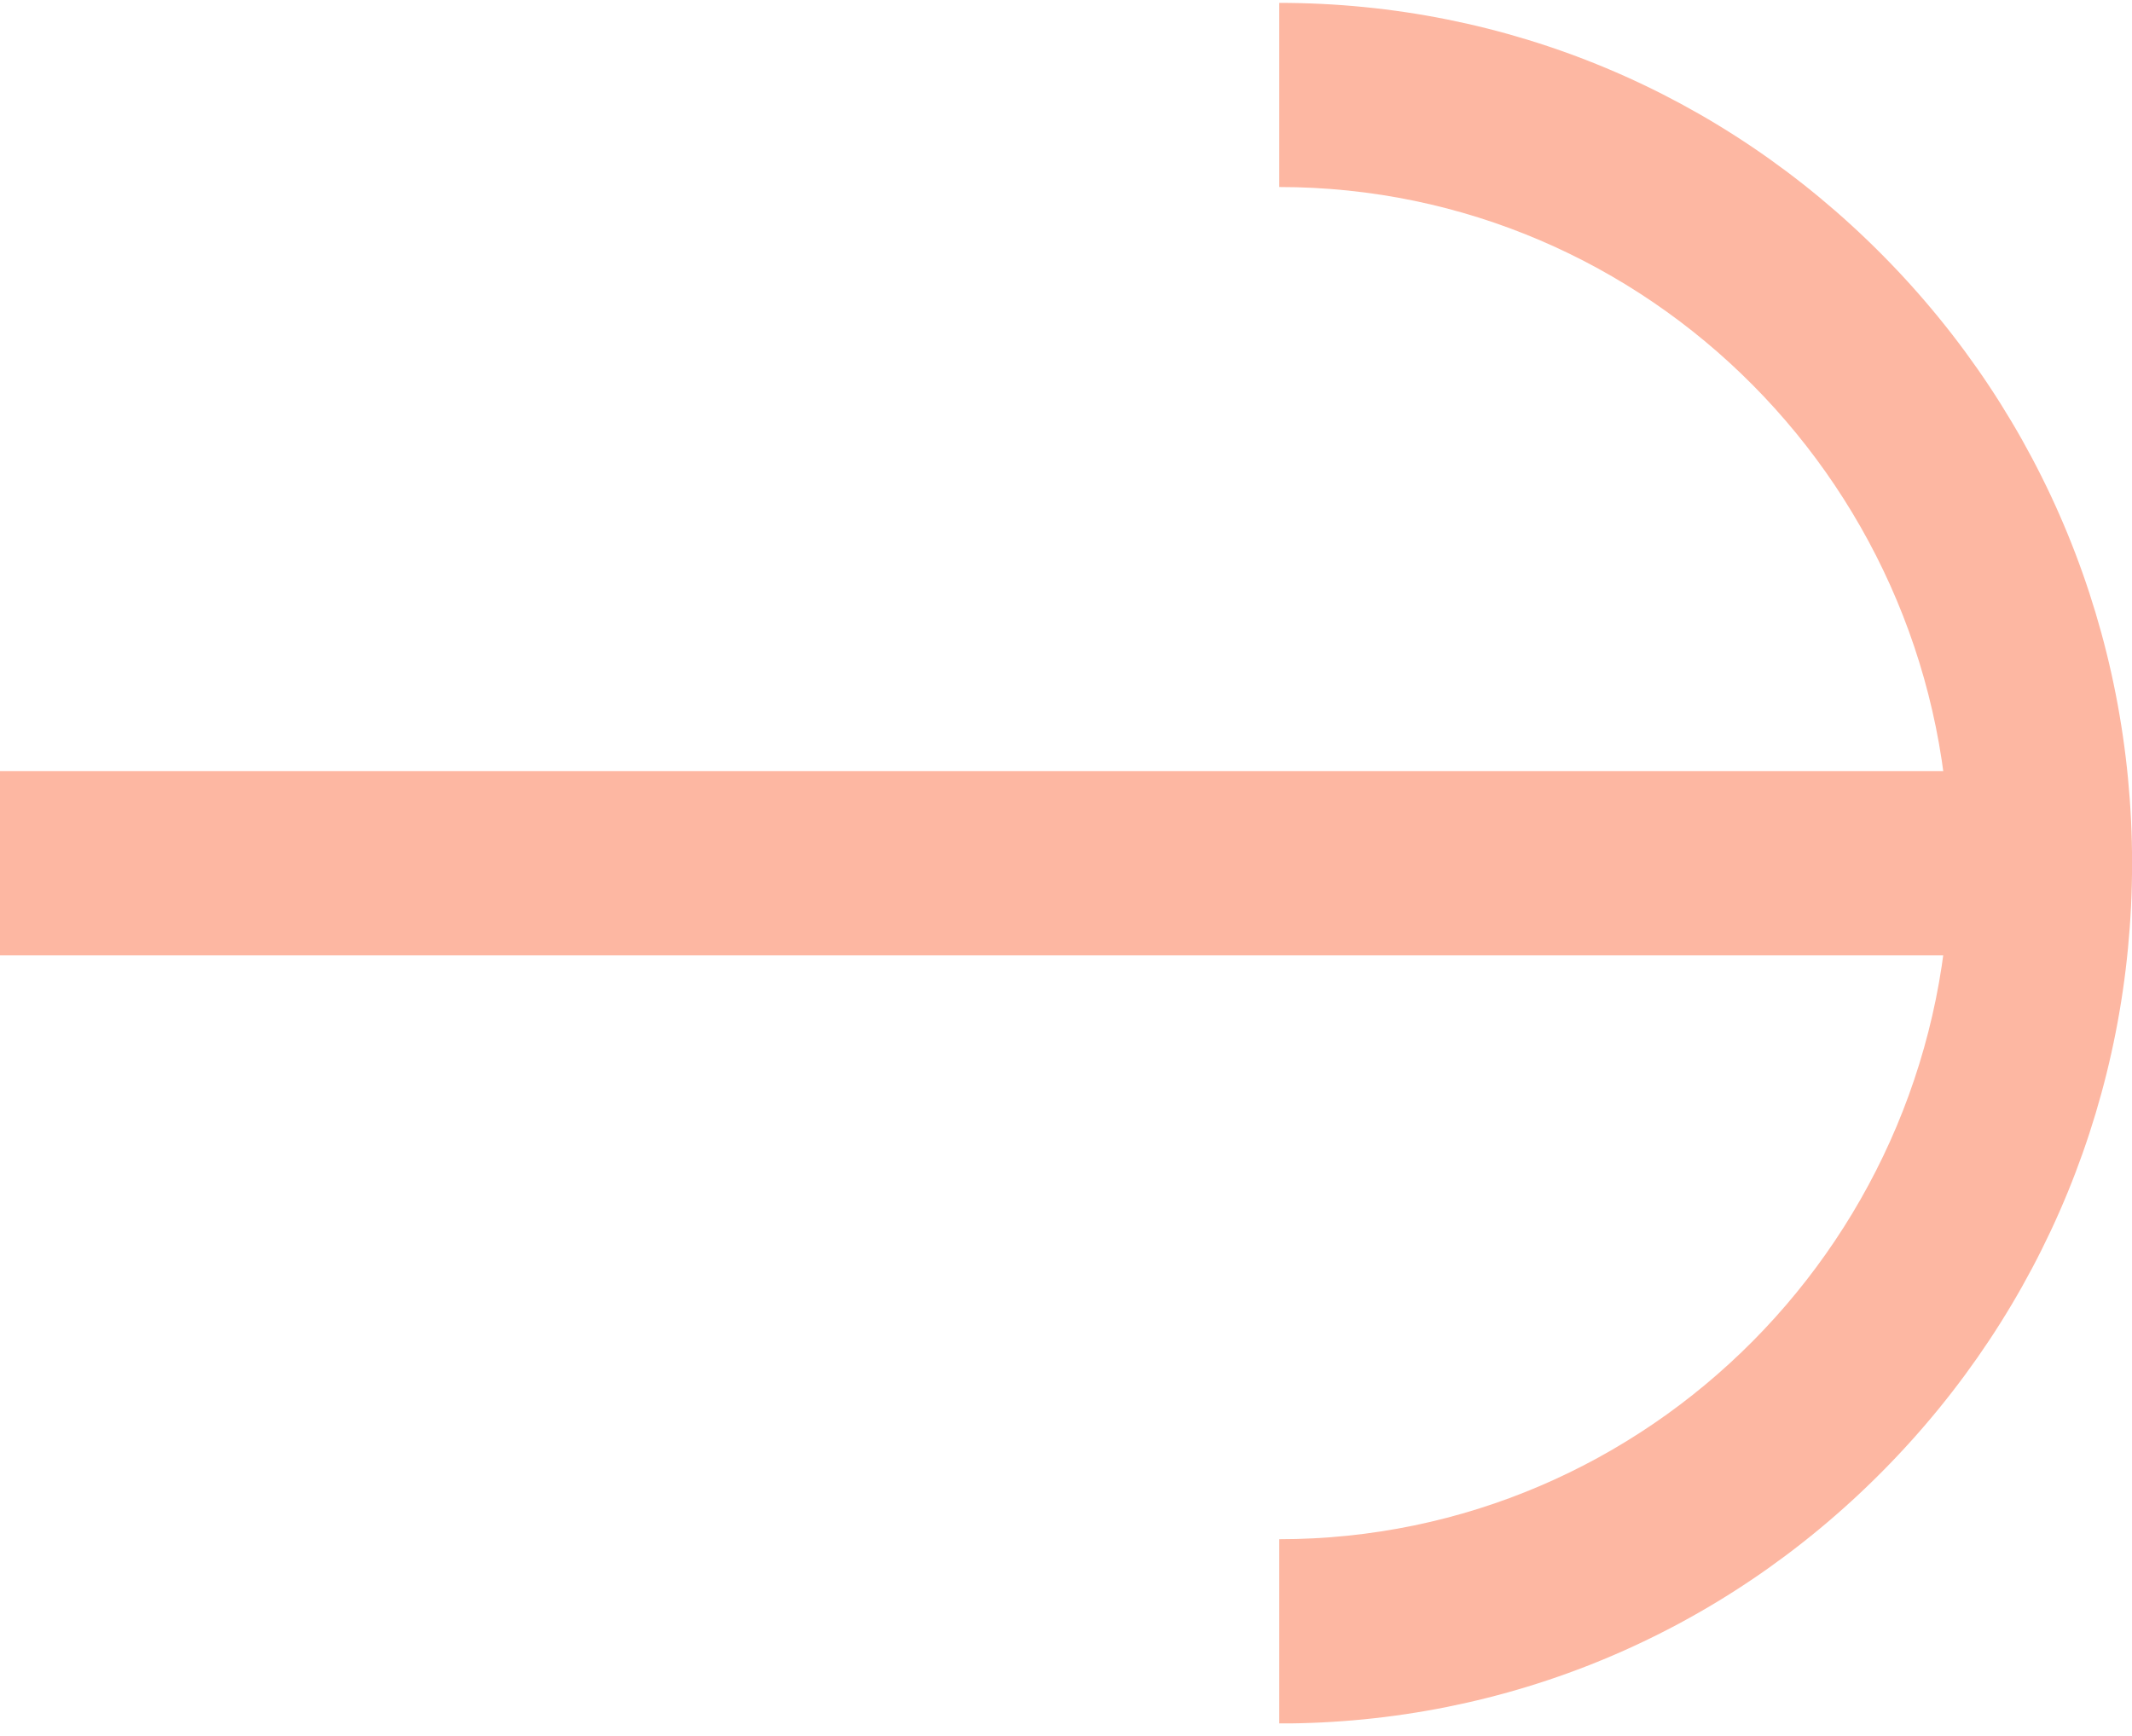 <svg width="140" height="114" viewBox="0 0 140 114" fill="none" xmlns="http://www.w3.org/2000/svg">
<g clip-path="url(#clip0_4725_2816)">
<path d="M133.722 50.643H0V62.741H133.722V50.643Z" fill="#FDB7A2"/>
<path d="M84.003 113.189V101.091C108.272 101.091 128.014 81.173 128.014 56.687C128.014 32.201 108.272 12.283 84.003 12.283V0.189C98.963 0.189 113.025 6.069 123.601 16.739C134.177 27.41 140.005 41.598 140.005 56.692C140.005 71.785 134.182 85.974 123.601 96.644C113.025 107.315 98.963 113.194 84.003 113.194V113.189Z" fill="#FDB7A2"/>
</g>
<defs>
<clipPath id="clip0_4725_2816">
<rect width="140" height="113" fill="white" transform="translate(0 0.189)"/>
</clipPath>
</defs>
</svg>
